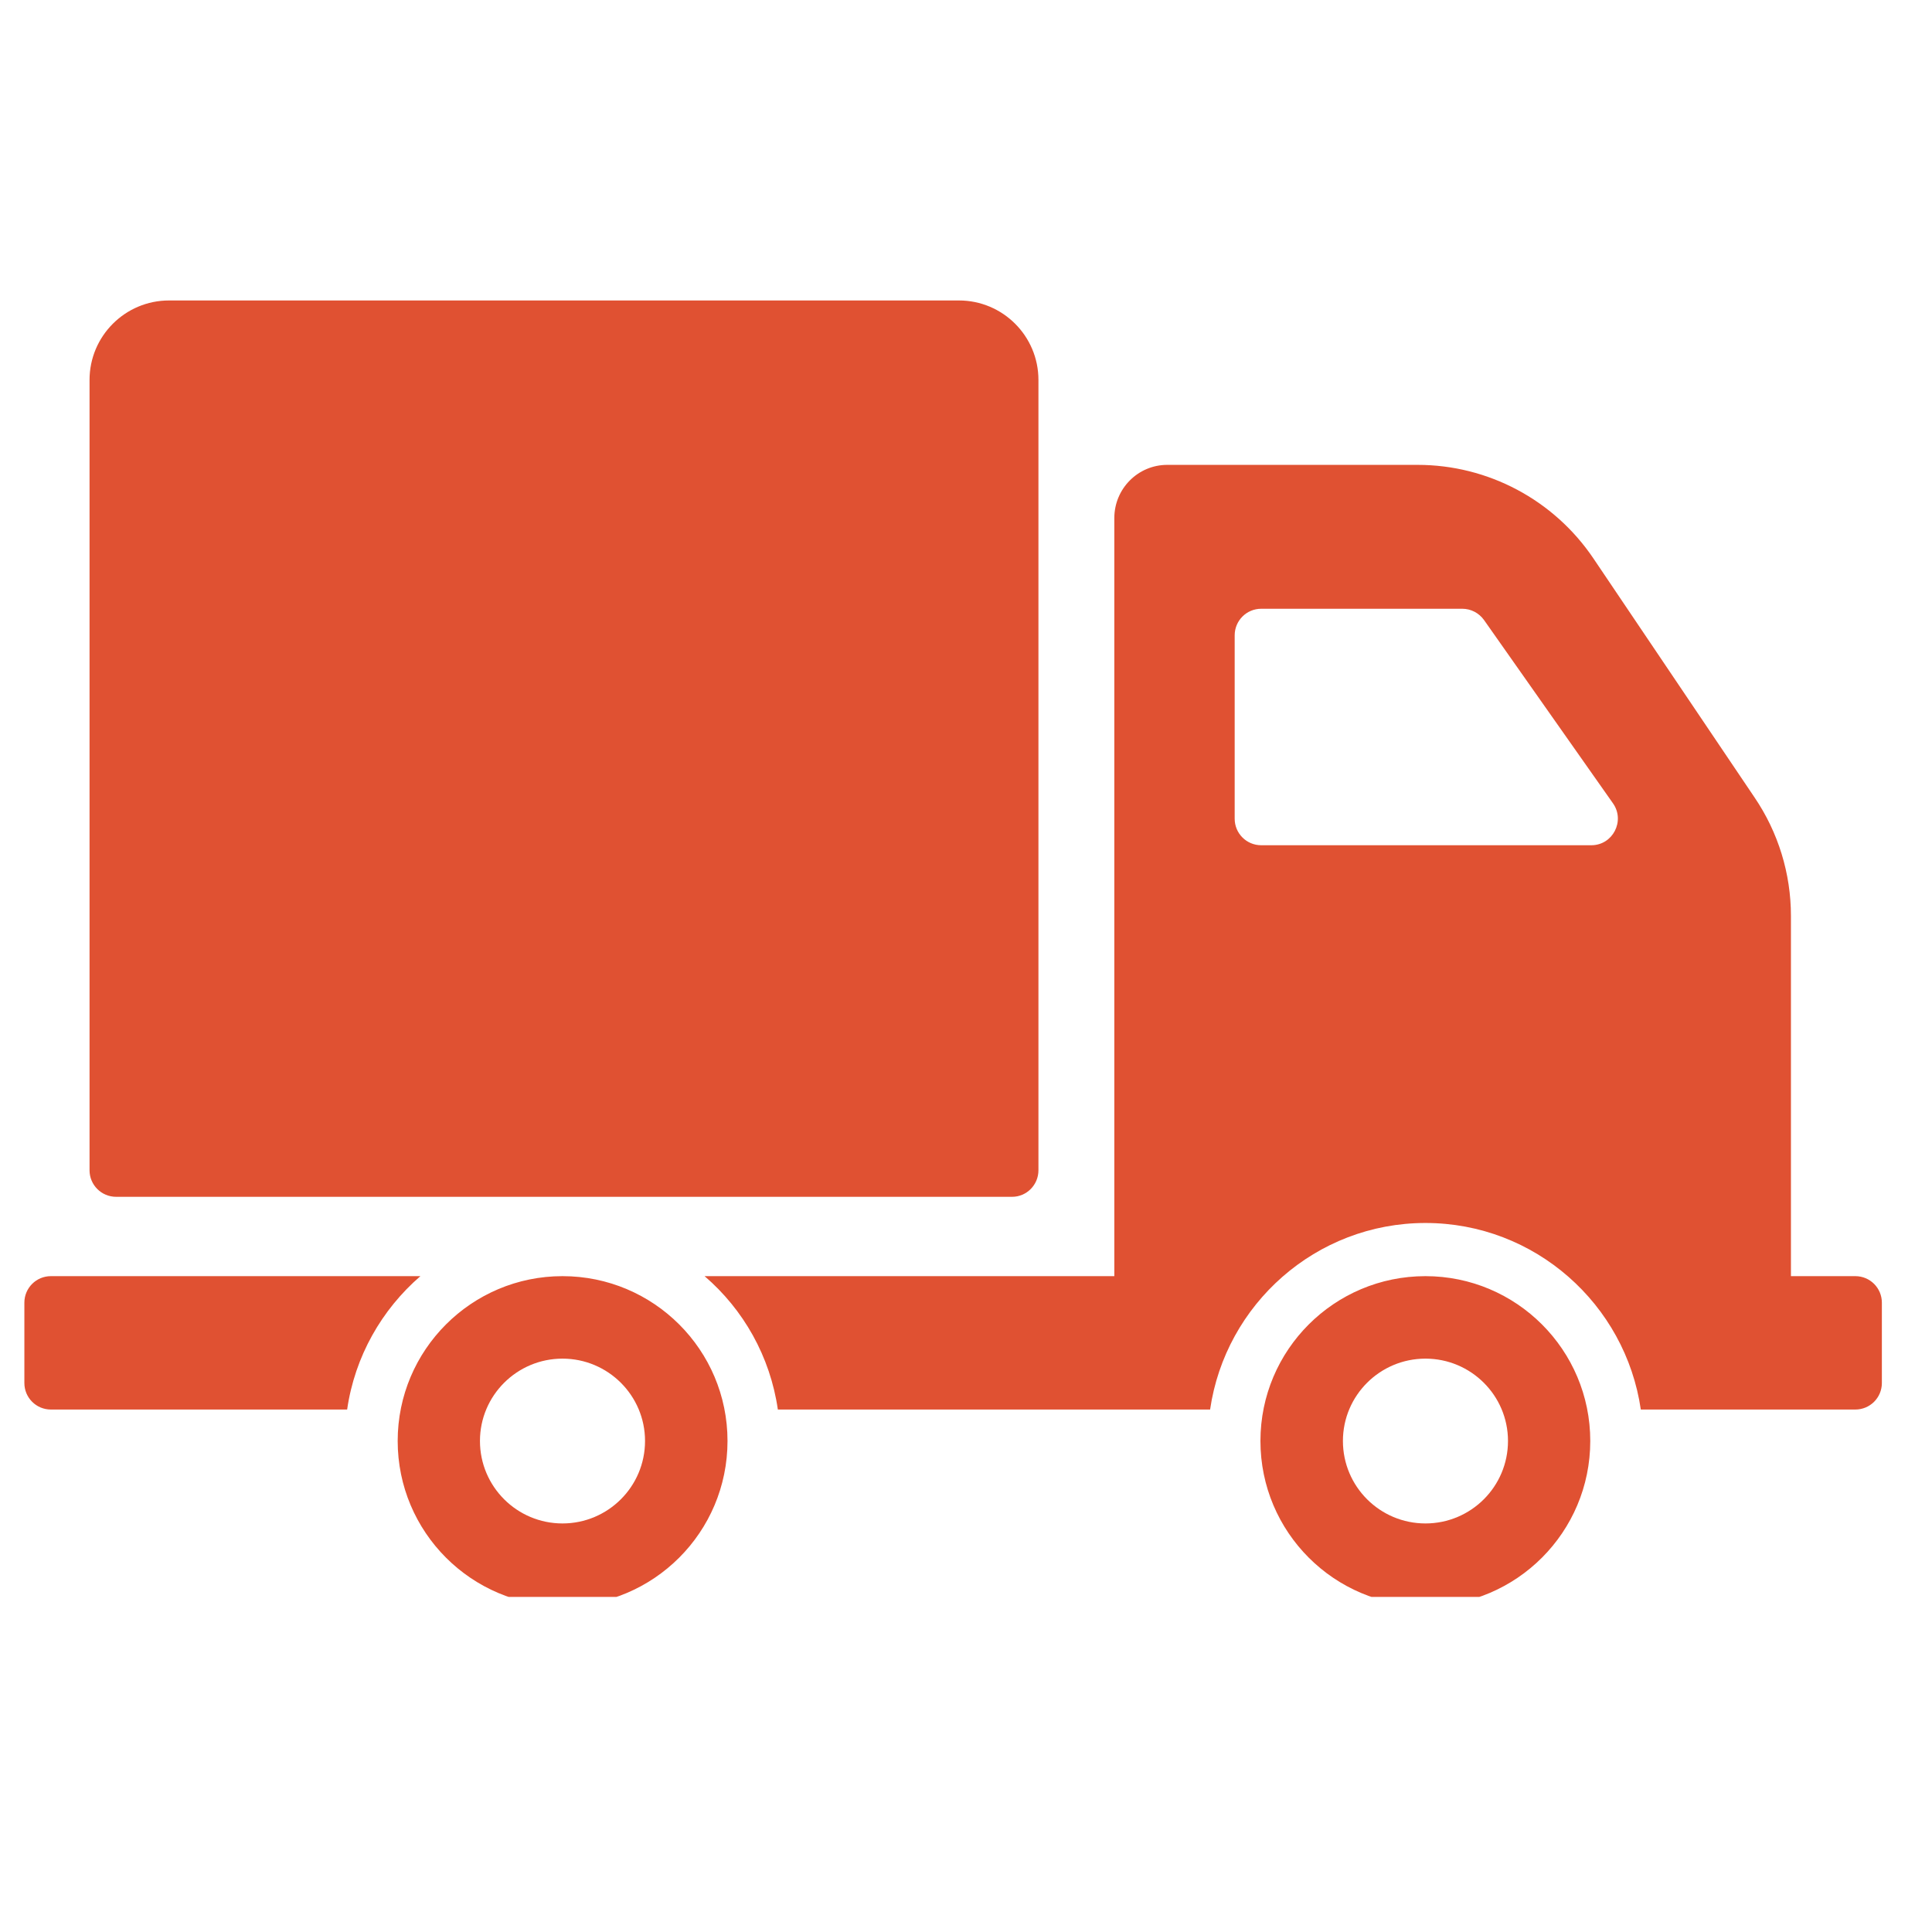<svg version="1.0" preserveAspectRatio="xMidYMid meet" height="50" viewBox="0 0 37.5 37.5" zoomAndPan="magnify" width="50" xmlns:xlink="http://www.w3.org/1999/xlink" xmlns="http://www.w3.org/2000/svg"><defs><clipPath id="55ea962a83"><path clip-rule="nonzero" d="M 0.465 5.828 L 36.734 5.828 L 36.734 30.996 L 0.465 30.996 Z M 0.465 5.828"></path></clipPath></defs><g clip-path="url(#55ea962a83)"><path fill-rule="nonzero" fill-opacity="1" d="M 1.738 22.715 L 1.738 7.375 C 1.738 6.523 2.43 5.832 3.281 5.832 L 18.613 5.832 C 19.465 5.832 20.156 6.523 20.156 7.375 L 20.156 22.715 C 20.156 23 19.926 23.23 19.645 23.23 L 2.254 23.23 C 1.969 23.23 1.738 23 1.738 22.715 Z M 14.121 27.969 C 14.121 29.738 12.688 31.172 10.918 31.172 C 9.152 31.172 7.719 29.738 7.719 27.969 C 7.719 26.203 9.152 24.77 10.918 24.77 C 12.688 24.77 14.121 26.203 14.121 27.969 Z M 12.52 27.969 C 12.52 27.086 11.801 26.371 10.918 26.371 C 10.035 26.371 9.316 27.086 9.316 27.969 C 9.316 28.855 10.035 29.57 10.918 29.57 C 11.801 29.57 12.52 28.855 12.52 27.969 Z M 8.16 24.77 L 0.988 24.77 C 0.703 24.77 0.473 25 0.473 25.285 L 0.473 26.844 C 0.473 27.129 0.703 27.359 0.988 27.359 L 6.738 27.359 C 6.887 26.328 7.41 25.418 8.16 24.77 Z M 30.867 27.969 C 30.867 29.738 29.434 31.172 27.668 31.172 C 25.898 31.172 24.465 29.738 24.465 27.969 C 24.465 26.203 25.898 24.77 27.668 24.77 C 29.434 24.77 30.867 26.203 30.867 27.969 Z M 29.27 27.969 C 29.27 27.086 28.551 26.371 27.668 26.371 C 26.785 26.371 26.066 27.086 26.066 27.969 C 26.066 28.855 26.785 29.57 27.668 29.57 C 28.551 29.57 29.27 28.855 29.27 27.969 Z M 36.527 25.285 L 36.527 26.844 C 36.527 27.129 36.297 27.359 36.012 27.359 L 31.848 27.359 C 31.551 25.316 29.793 23.738 27.668 23.738 C 25.543 23.738 23.785 25.316 23.488 27.359 L 15.098 27.359 C 14.949 26.328 14.43 25.418 13.676 24.77 L 21.629 24.77 L 21.629 10.055 C 21.629 9.484 22.09 9.023 22.656 9.023 L 27.516 9.023 C 28.883 9.023 30.16 9.703 30.926 10.836 L 34.055 15.477 C 34.516 16.156 34.762 16.957 34.762 17.777 L 34.762 24.77 L 36.012 24.77 C 36.297 24.77 36.527 25 36.527 25.285 Z M 31.309 15.594 L 28.805 12.035 C 28.707 11.898 28.551 11.816 28.383 11.816 L 24.48 11.816 C 24.195 11.816 23.965 12.047 23.965 12.332 L 23.965 15.891 C 23.965 16.176 24.195 16.406 24.48 16.406 L 30.887 16.406 C 31.305 16.406 31.547 15.934 31.309 15.594 Z M 31.309 15.594" fill="#e05132"></path></g></svg>